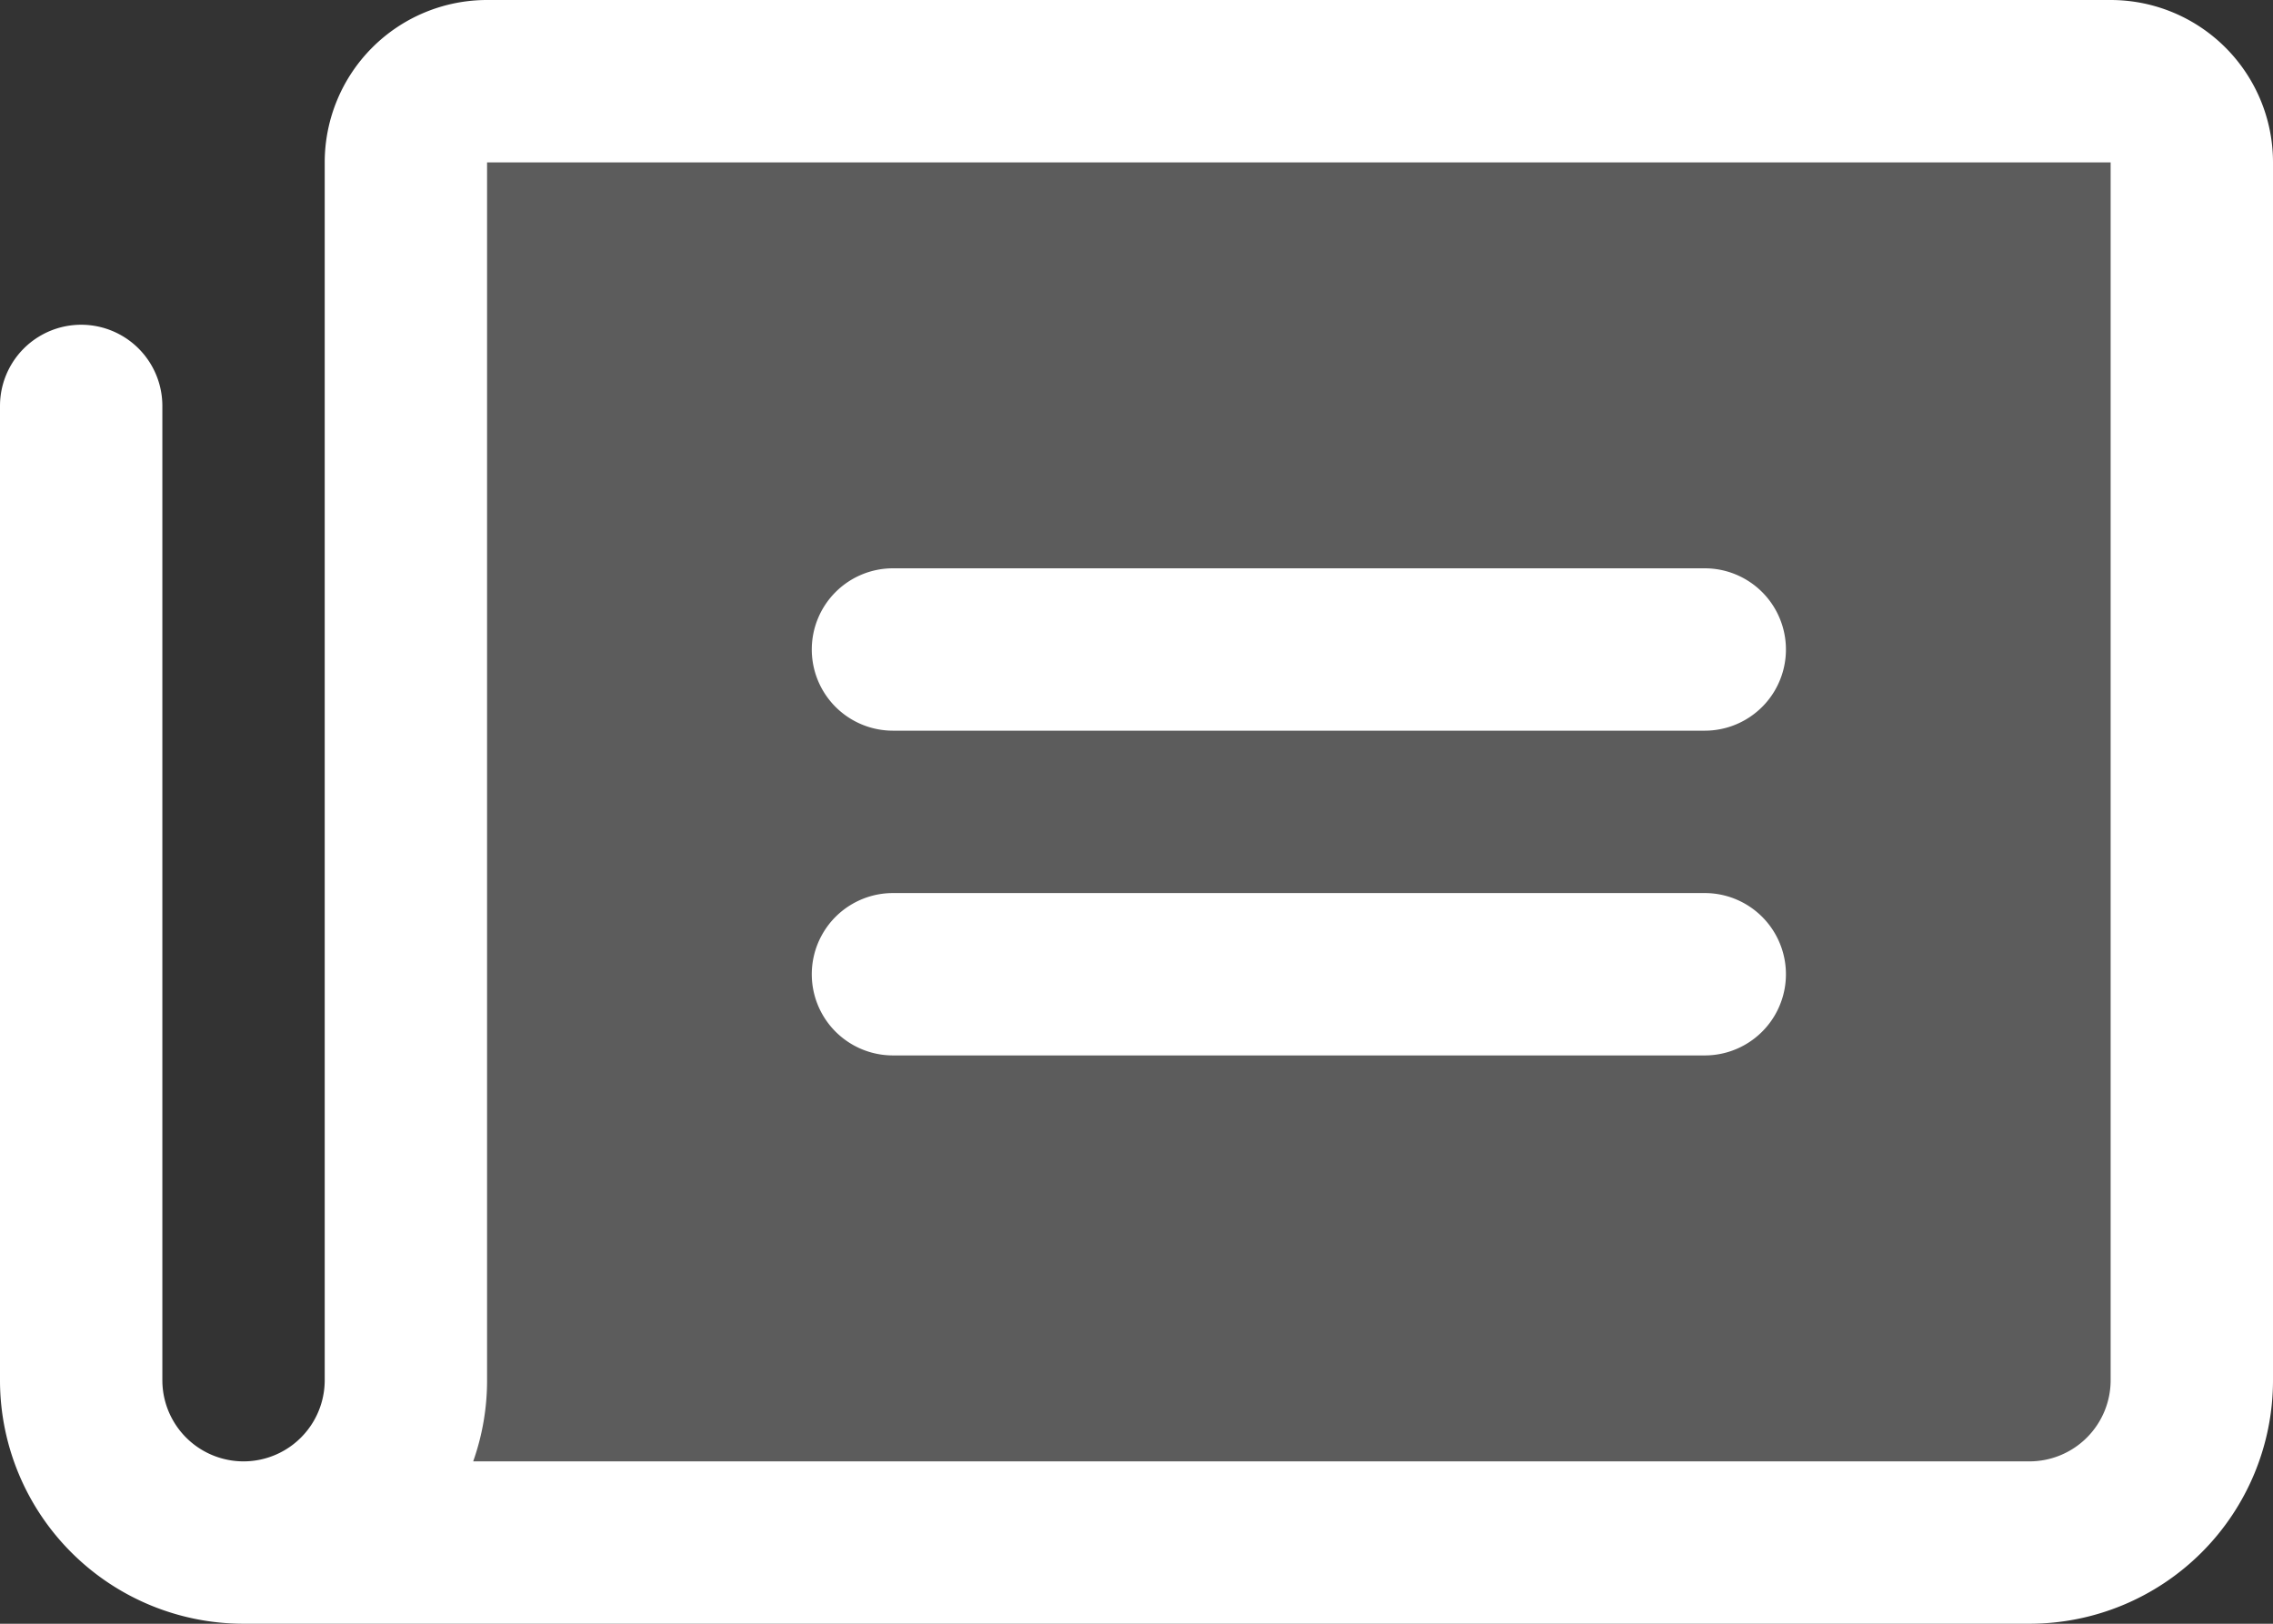 <?xml version="1.0" encoding="UTF-8"?>
<svg xmlns="http://www.w3.org/2000/svg" width="56" height="40">
  <rect width="100%" height="100%" fill="#333333" stroke="none"/>
  <g fill="#FFF">
    <path d="M54 4v30a4 4 0 0 1-4 4H6a4 4 0 0 0 4-4V4a2 2 0 0 1 2-2h40a2 2 0 0 1 2 2z" opacity=".2"></path>
    <path d="M20 16a2 2 0 0 1 2-2h20a2 2 0 1 1 0 4H22a2 2 0 0 1-2-2zm2 10h20a2 2 0 1 0 0-4H22a2 2 0 1 0 0 4zM56 4v30a6 6 0 0 1-6 6H6a6 6 0 0 1-6-5.972V10a2 2 0 1 1 4 0v24a2 2 0 1 0 4 0V4a4 4 0 0 1 4-4h40a4 4 0 0 1 4 4zm-4 0H12v30a5.96 5.96 0 0 1-.342 2H50a2 2 0 0 0 2-2V4z"></path>
  </g>
</svg>
